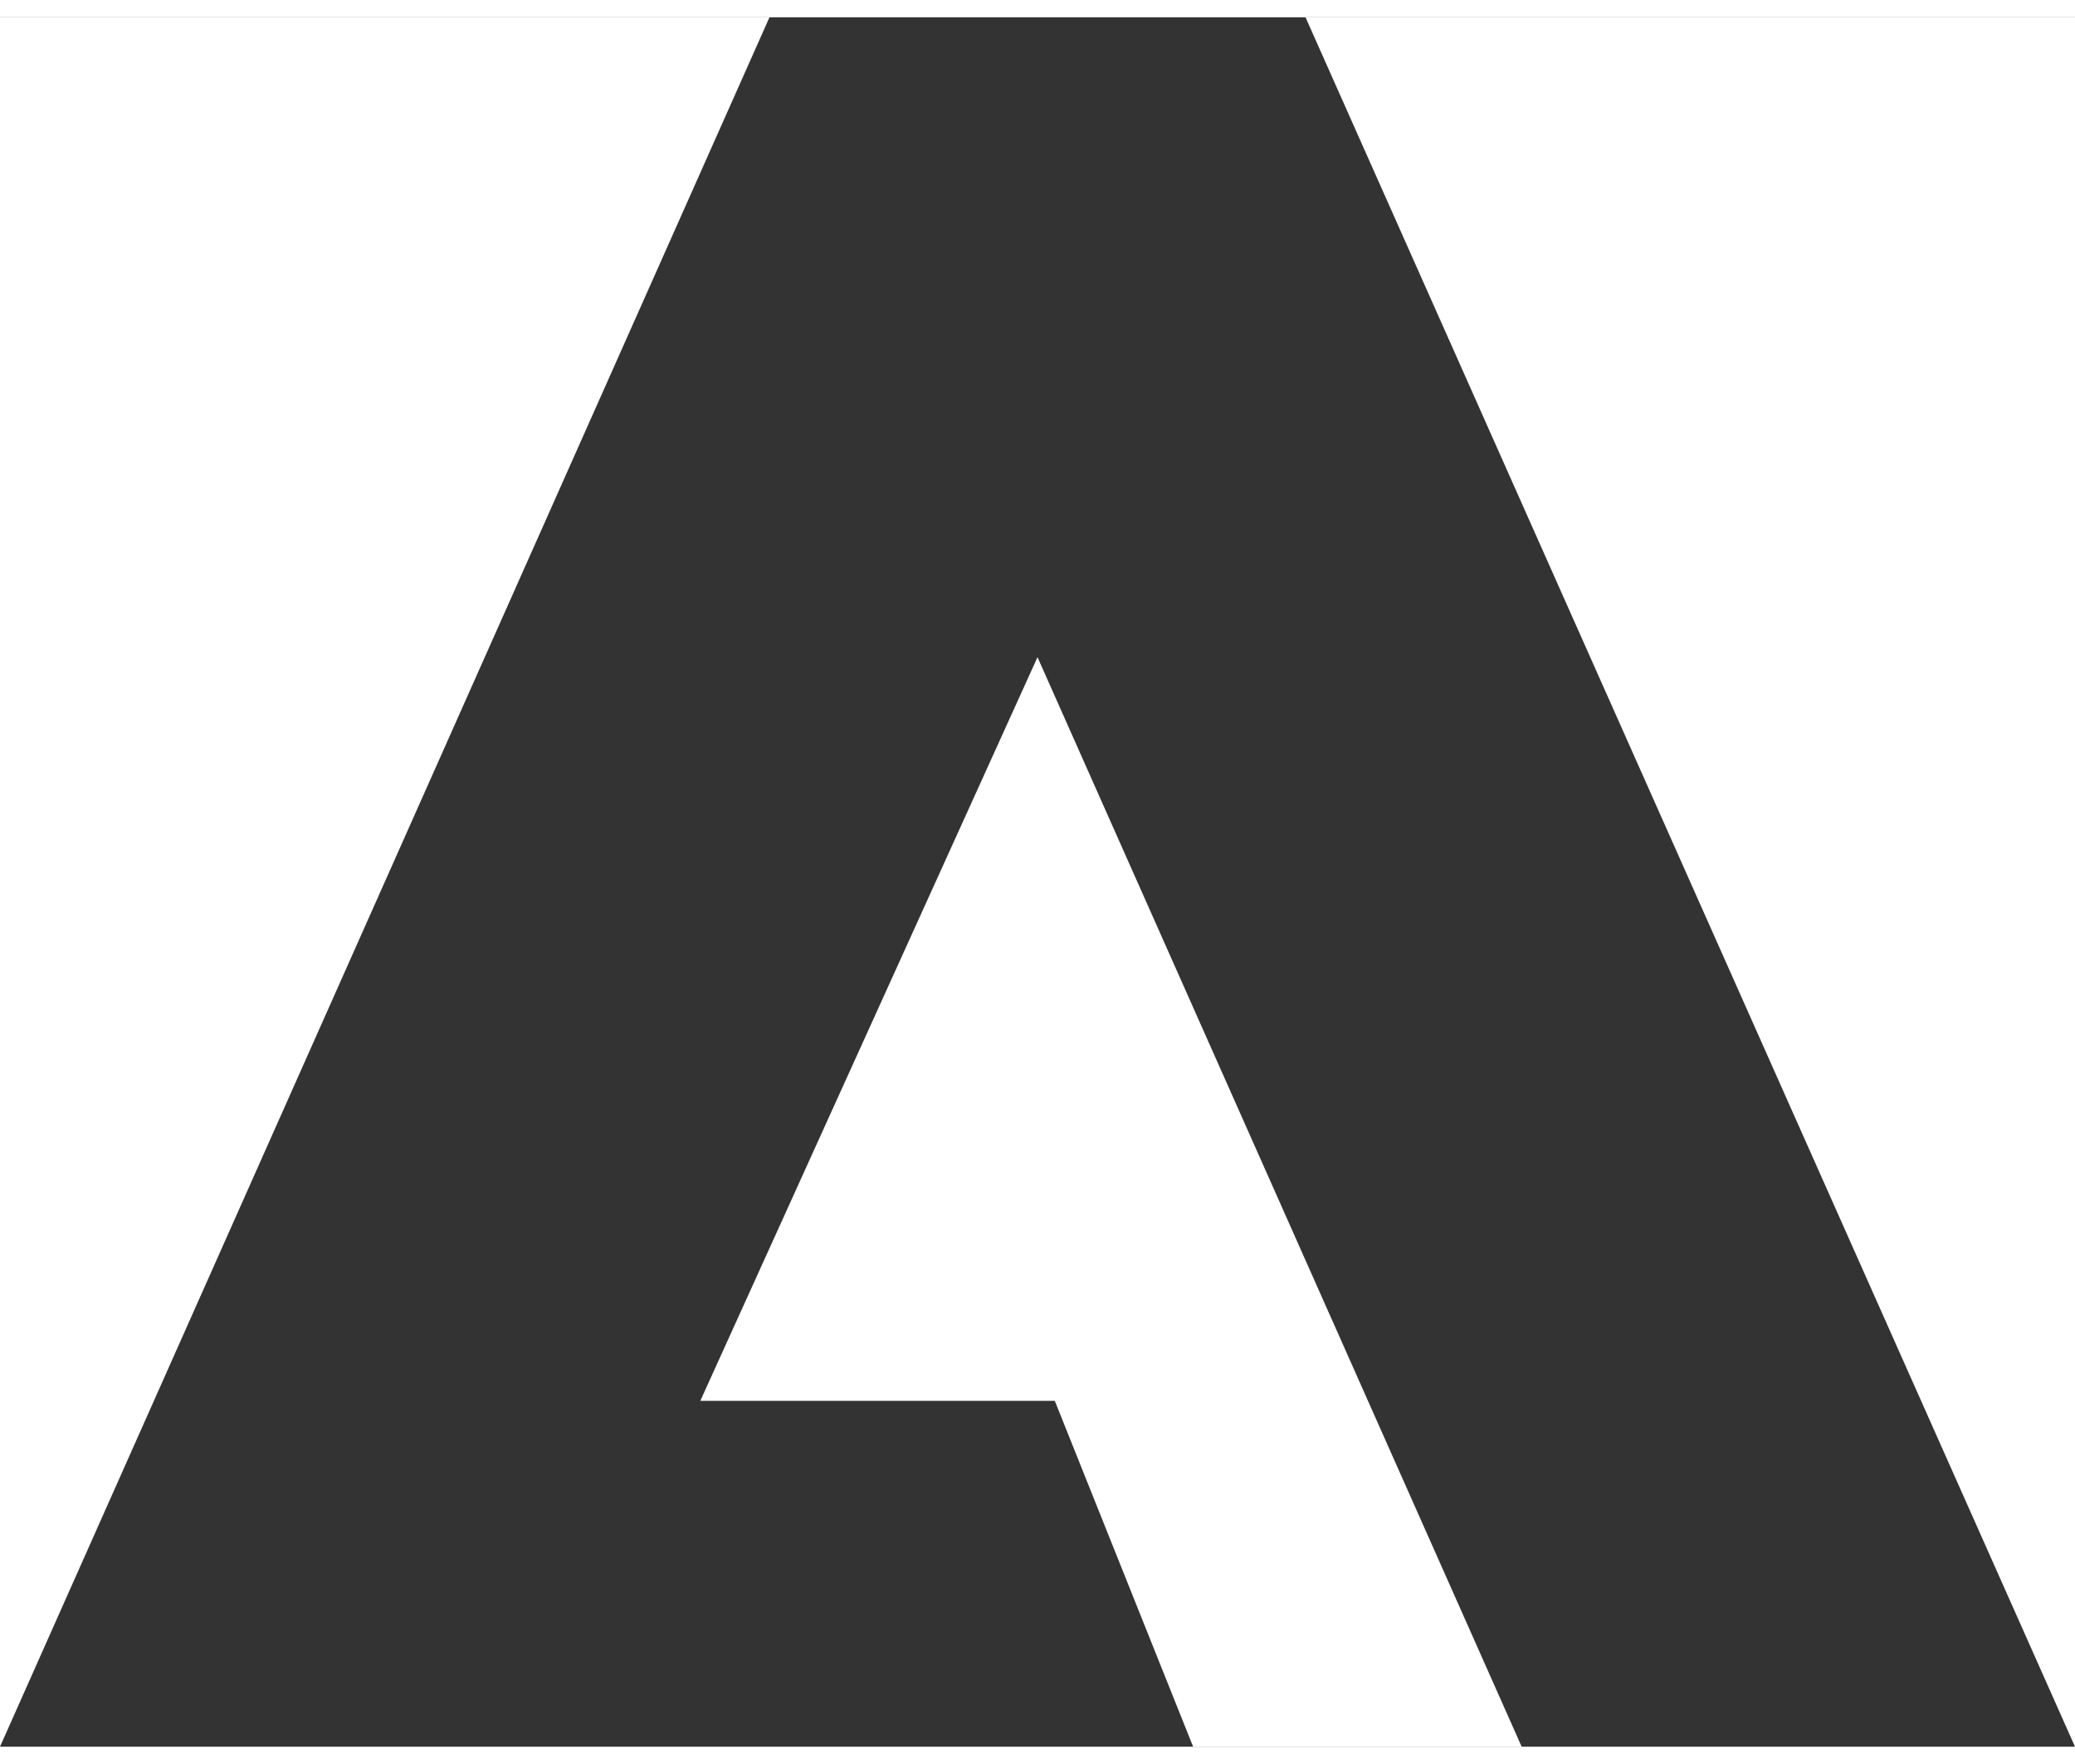 <svg class="Gnav-logo-image" xmlns="http://www.w3.org/2000/svg" width="20" height="17" viewBox="0 0 24 20" focusable="false"><rect x="0" y="0" width="24" height="20" fill="#333333" stroke="none"/><path fill="#ffffff" d="M15.1,0H24v20L15.1,0z M8.9,0H0v20L8.9,0z M12,7.4L17.6,20h-3.8l-1.6-4H8.1L12,7.4z"></path></svg>